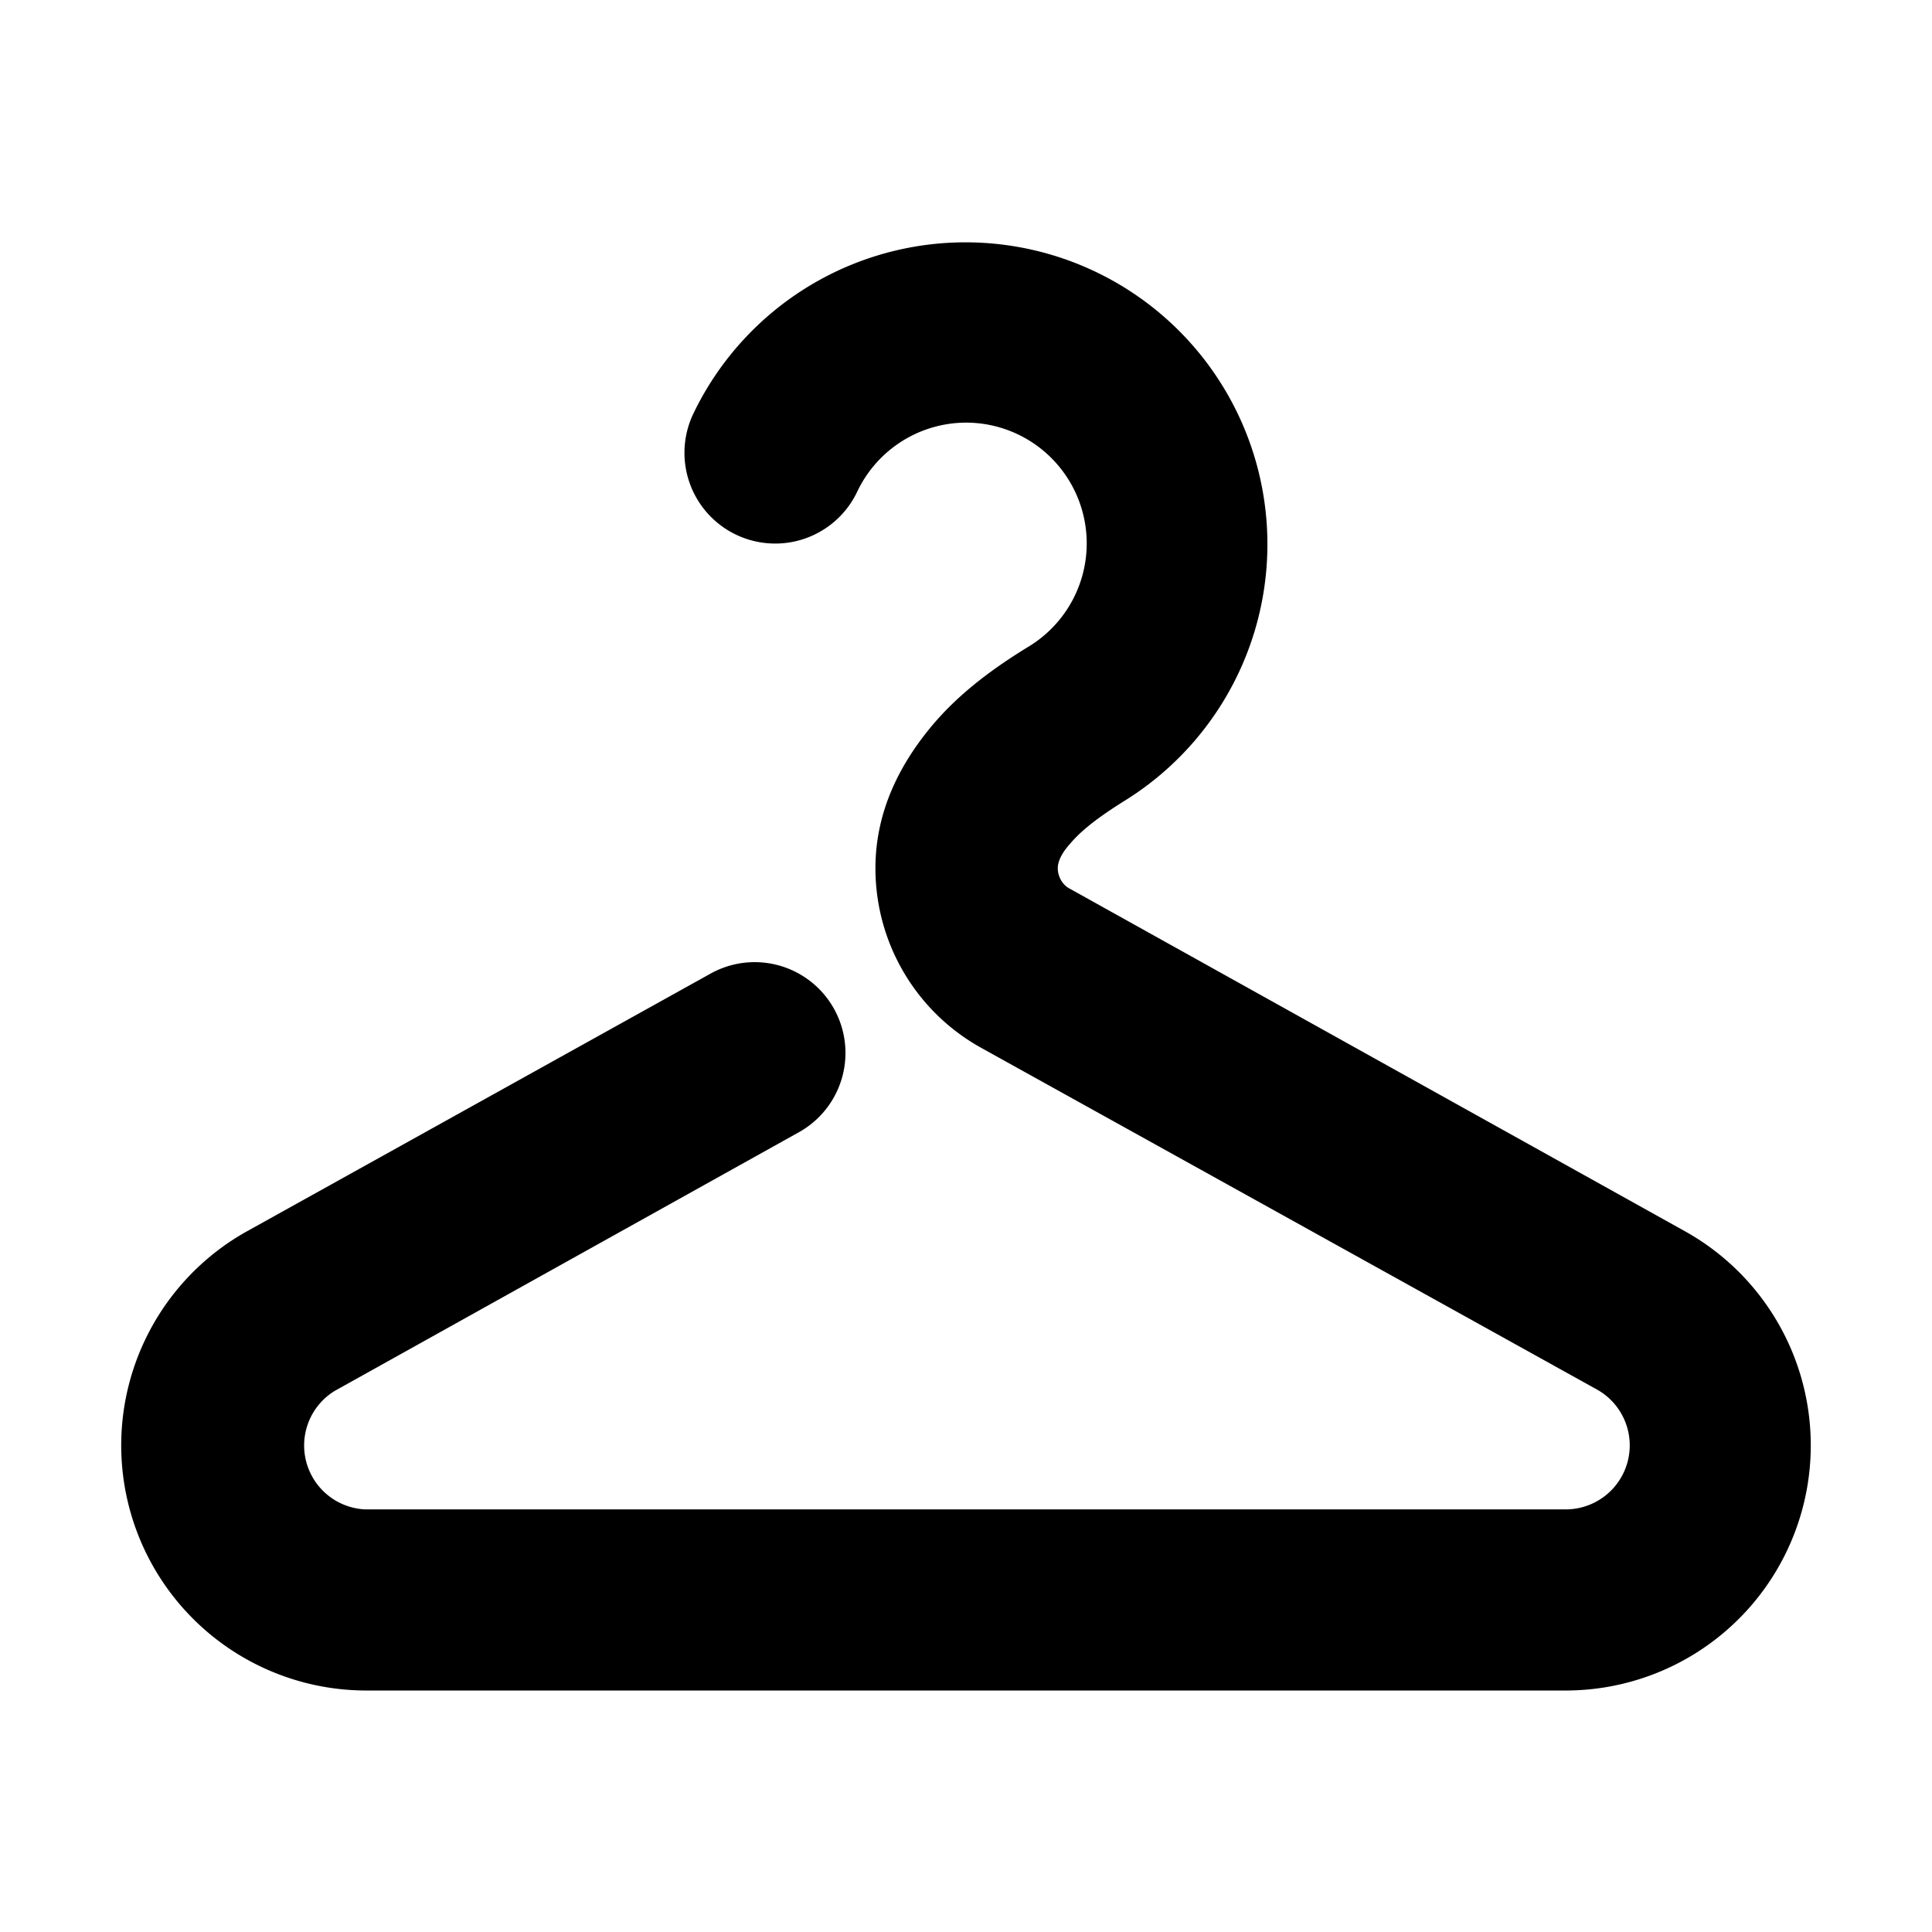 <svg width="16" height="16" viewBox="0 0 16 16" xmlns="http://www.w3.org/2000/svg"><path d="M8 3.5a1 1 0 0 0-.9.57.75.75 0 0 1-1.36-.64A2.5 2.5 0 1 1 9.3 6.64c-.19.12-.34.23-.44.35-.09.1-.1.17-.1.2 0 .07.04.14.1.17l5.1 2.84a2.03 2.03 0 0 1-.98 3.8H3.02a2.03 2.03 0 0 1-.98-3.8l3.85-2.14a.75.75 0 1 1 .72 1.32l-3.84 2.14a.53.53 0 0 0 .25.98h9.95a.53.53 0 0 0 .26-.99l-5.1-2.83a1.7 1.7 0 0 1-.88-1.49c0-.49.22-.88.46-1.17.24-.29.54-.5.8-.66A1 1 0 0 0 8 3.5Z"/></svg>